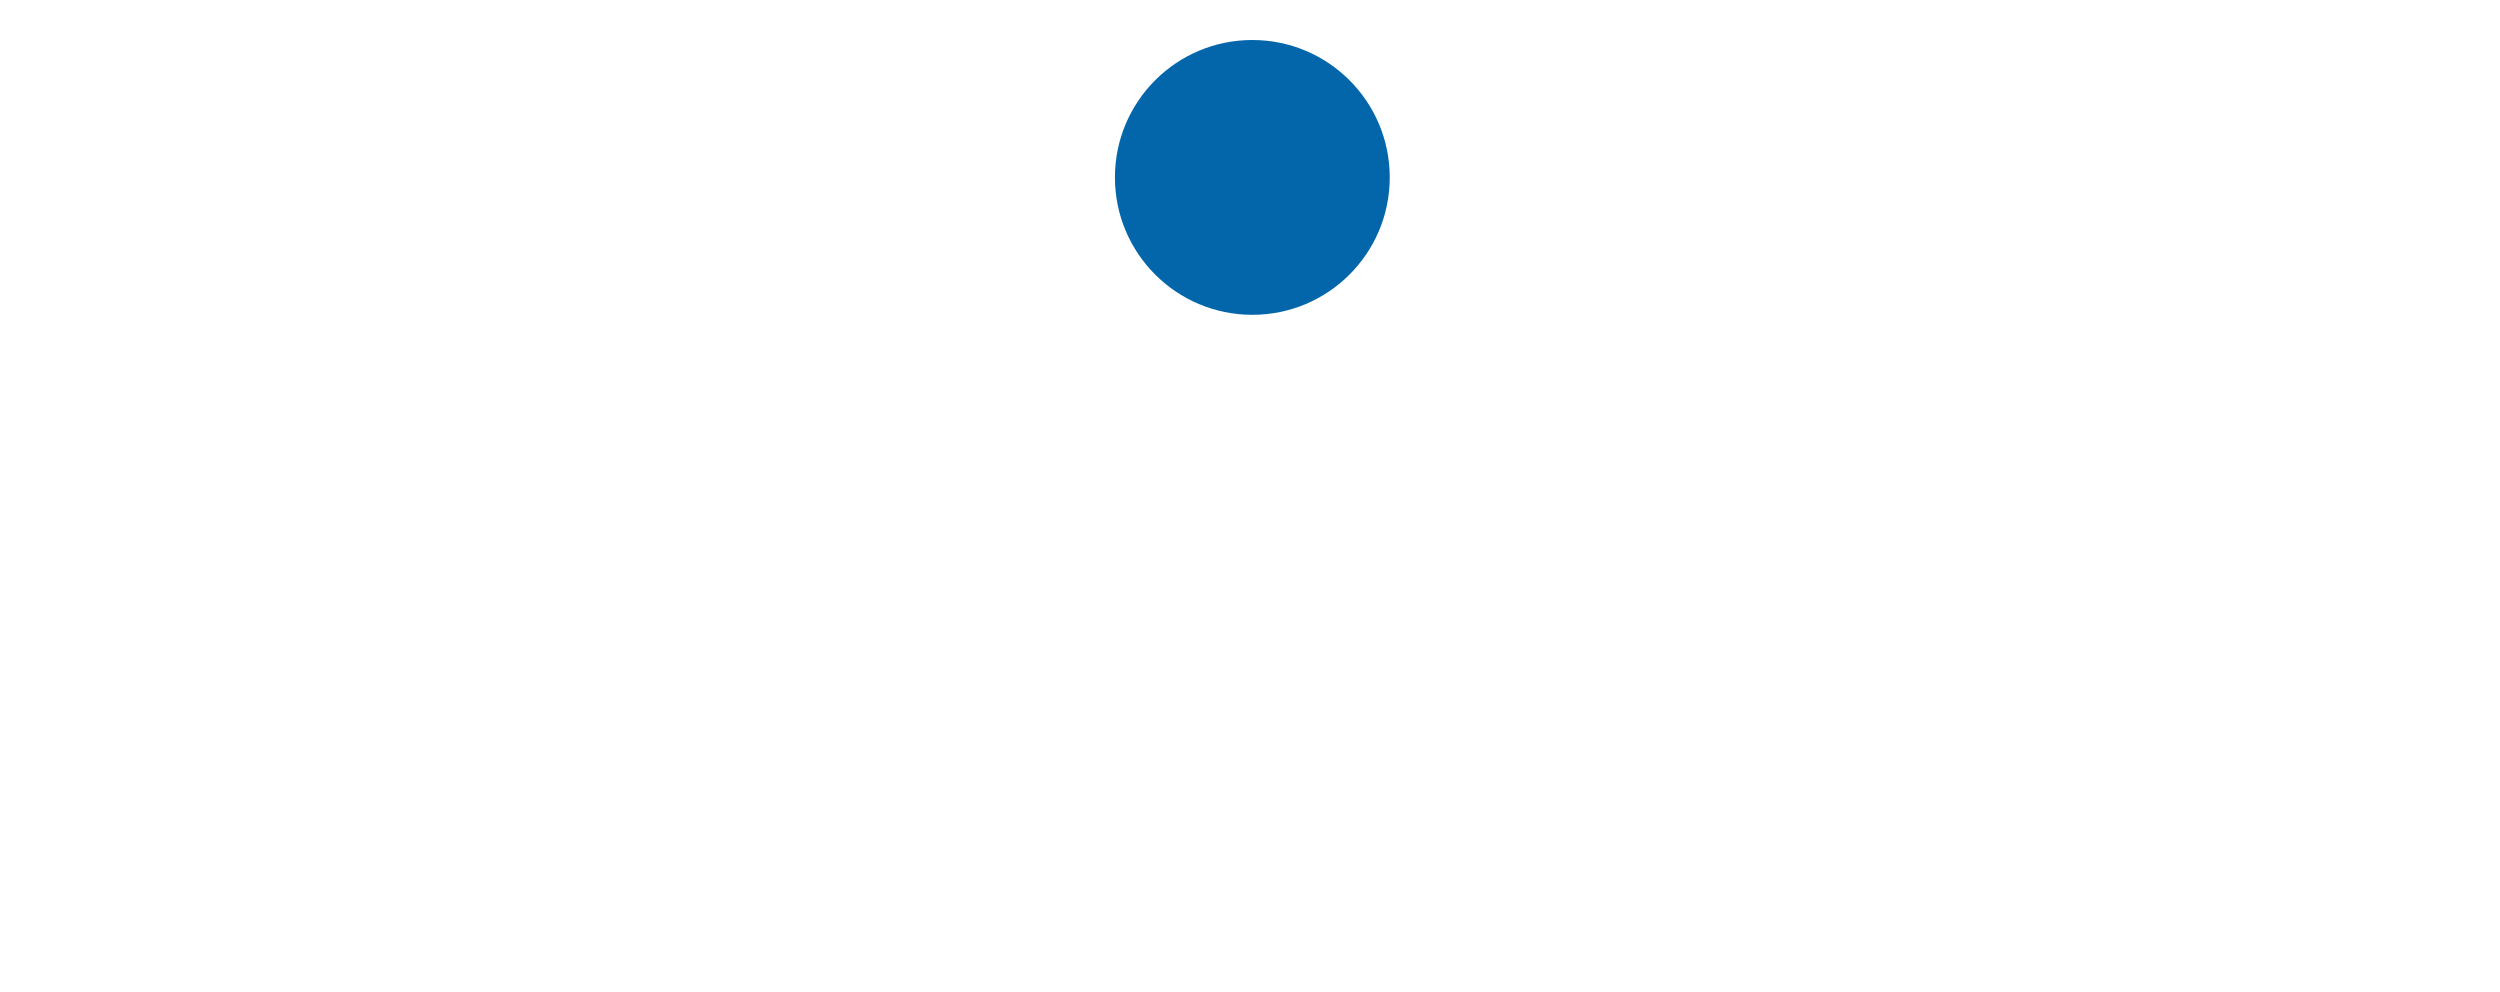 <?xml version="1.0" encoding="UTF-8"?> <svg xmlns="http://www.w3.org/2000/svg" width="509" height="202" viewBox="0 0 509 202" fill="none"><g filter="url(#filter0_d_10_656)"><g filter="url(#filter1_b_10_656)"><rect x="5" y="32" width="499" height="161" rx="4.145" fill="white" fill-opacity="0.3"></rect></g><circle cx="255.084" cy="31.084" r="31.084" fill="white"></circle><circle cx="254.976" cy="31.976" r="27.976" fill="#0366AA"></circle></g><defs><filter id="filter0_d_10_656" x="0.855" y="0" width="507.289" height="201.289" filterUnits="userSpaceOnUse" color-interpolation-filters="sRGB"><feFlood flood-opacity="0" result="BackgroundImageFix"></feFlood><feColorMatrix in="SourceAlpha" type="matrix" values="0 0 0 0 0 0 0 0 0 0 0 0 0 0 0 0 0 0 127 0" result="hardAlpha"></feColorMatrix><feOffset dy="4.145"></feOffset><feGaussianBlur stdDeviation="2.072"></feGaussianBlur><feComposite in2="hardAlpha" operator="out"></feComposite><feColorMatrix type="matrix" values="0 0 0 0 0.252 0 0 0 0 0.252 0 0 0 0 0.252 0 0 0 0.25 0"></feColorMatrix><feBlend mode="normal" in2="BackgroundImageFix" result="effect1_dropShadow_10_656"></feBlend><feBlend mode="normal" in="SourceGraphic" in2="effect1_dropShadow_10_656" result="shape"></feBlend></filter><filter id="filter1_b_10_656" x="-1.217" y="25.783" width="511.434" height="173.434" filterUnits="userSpaceOnUse" color-interpolation-filters="sRGB"><feFlood flood-opacity="0" result="BackgroundImageFix"></feFlood><feGaussianBlur in="BackgroundImageFix" stdDeviation="3.108"></feGaussianBlur><feComposite in2="SourceAlpha" operator="in" result="effect1_backgroundBlur_10_656"></feComposite><feBlend mode="normal" in="SourceGraphic" in2="effect1_backgroundBlur_10_656" result="shape"></feBlend></filter></defs></svg> 